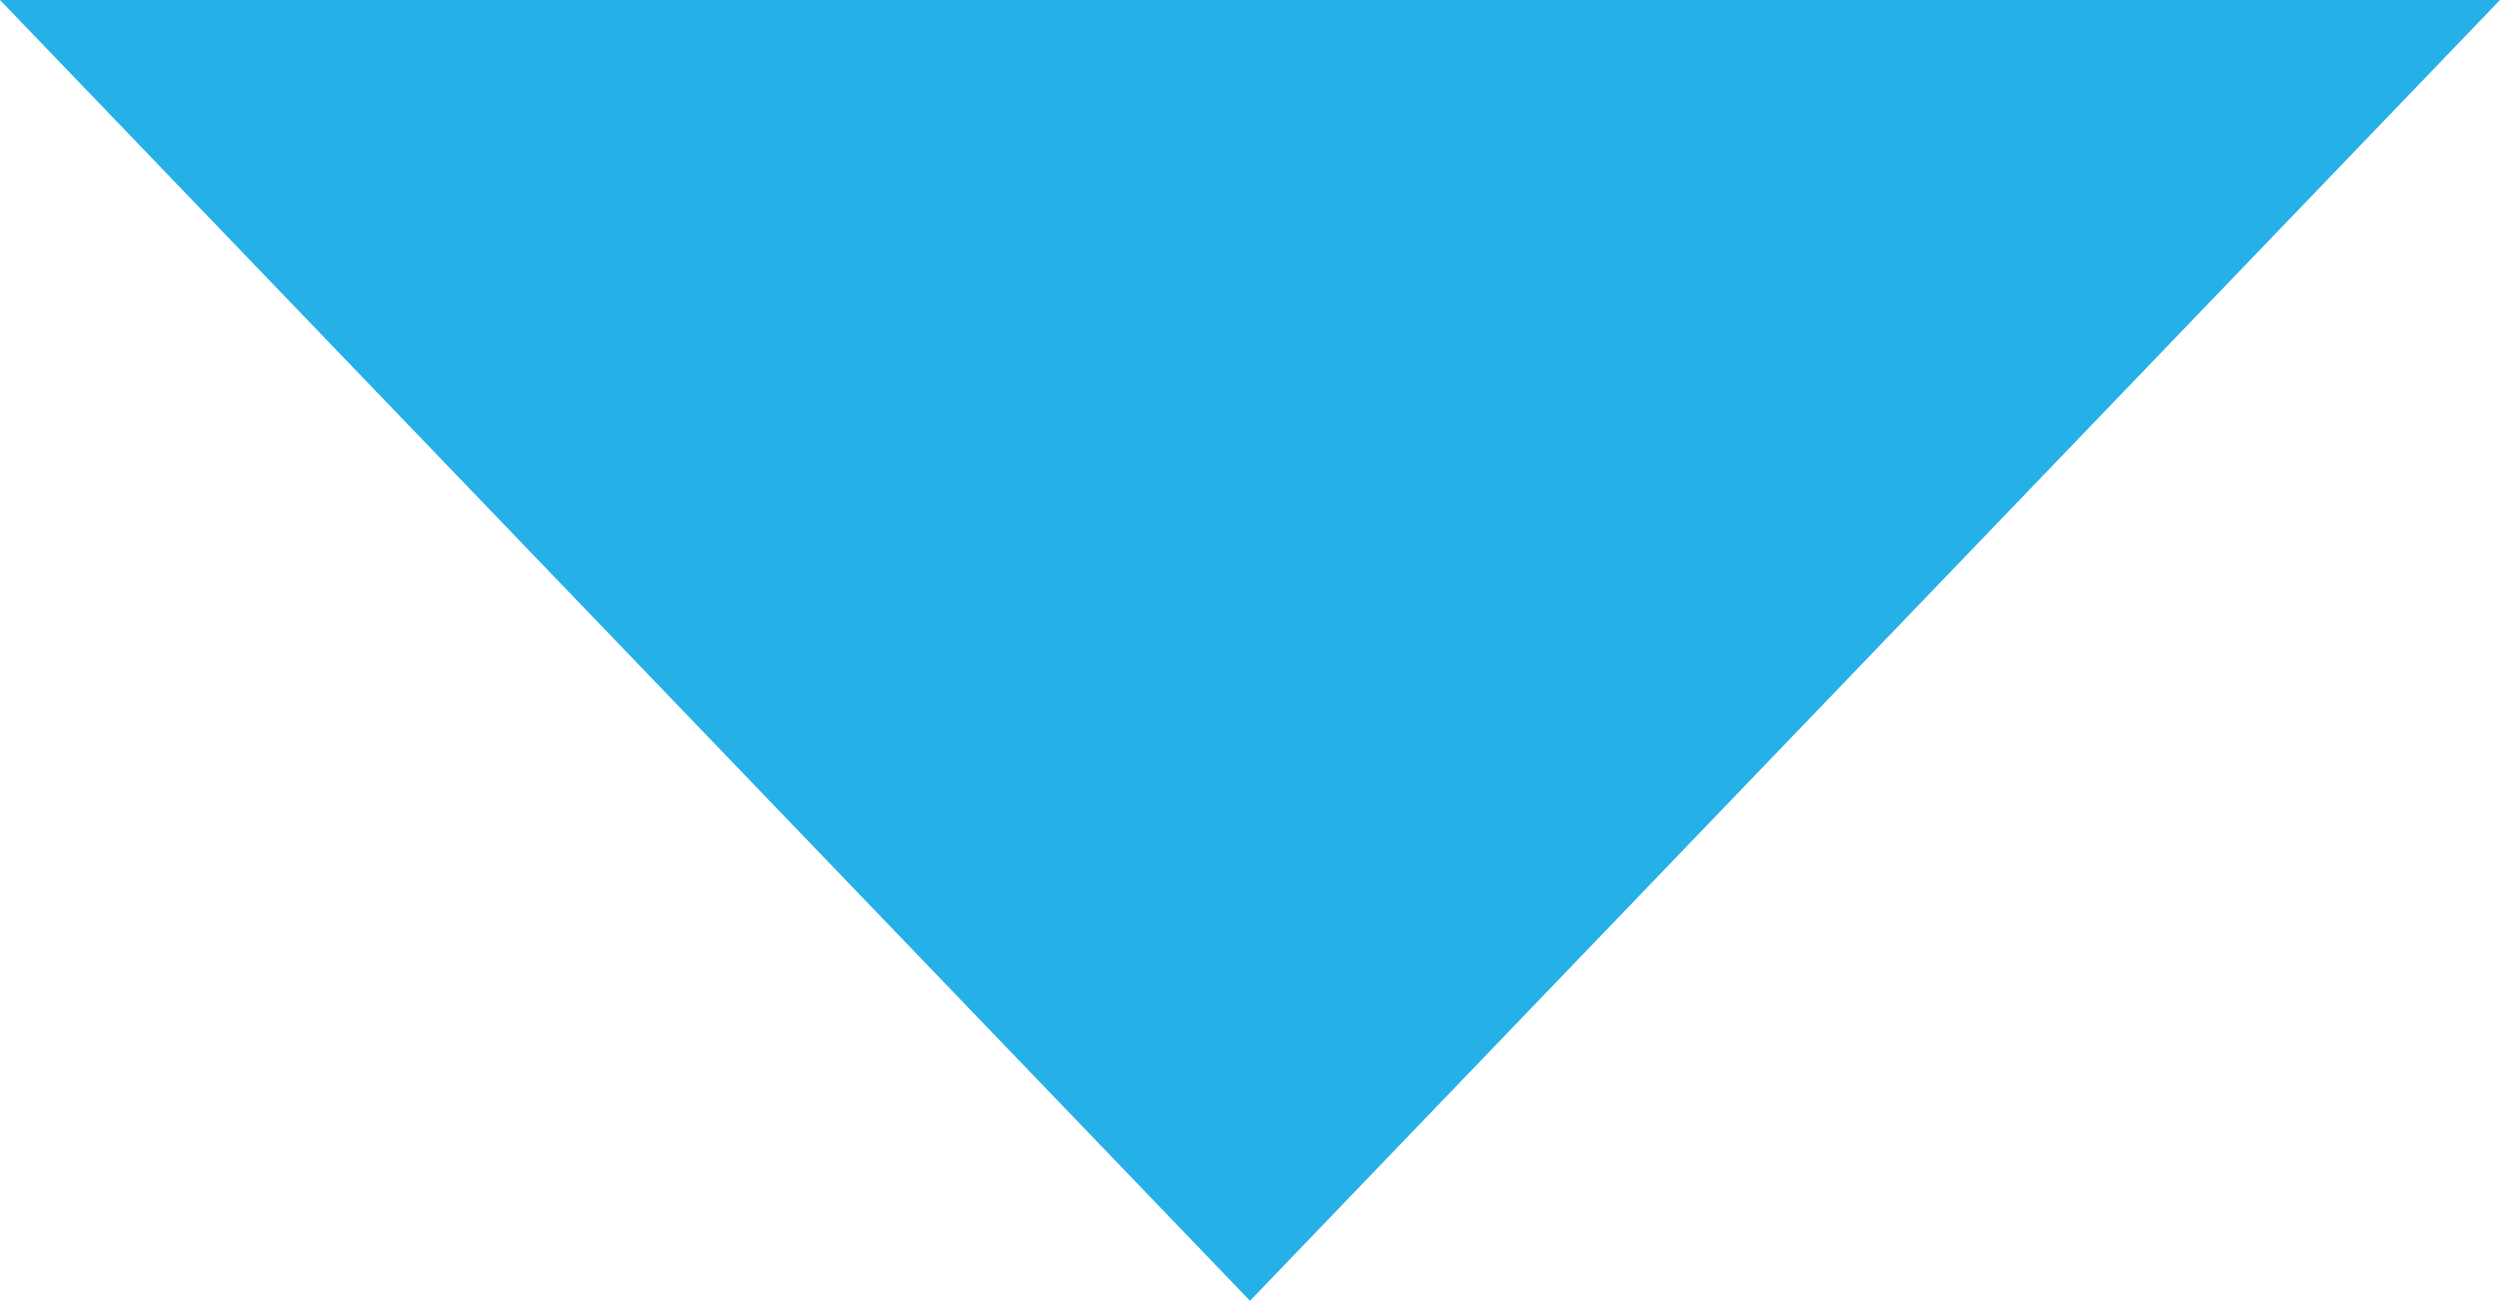 <?xml version="1.0" encoding="utf-8"?>
<!-- Generator: Adobe Illustrator 24.1.2, SVG Export Plug-In . SVG Version: 6.00 Build 0)  -->
<svg version="1.1"
	 id="Layer_1" text-rendering="geometricPrecision" image-rendering="optimizeQuality" shape-rendering="geometricPrecision"
	 xmlns="http://www.w3.org/2000/svg" xmlns:xlink="http://www.w3.org/1999/xlink" x="0px" y="0px" viewBox="0 0 64 33.3"
	 style="enable-background:new 0 0 64 33.3;" xml:space="preserve">
<style type="text/css">
	.st0{fill-rule:evenodd;clip-rule:evenodd;fill:#25B0E8;}
</style>
<path class="st0" d="M32,33.3L64,0H0L32,33.3z"/>
</svg>
